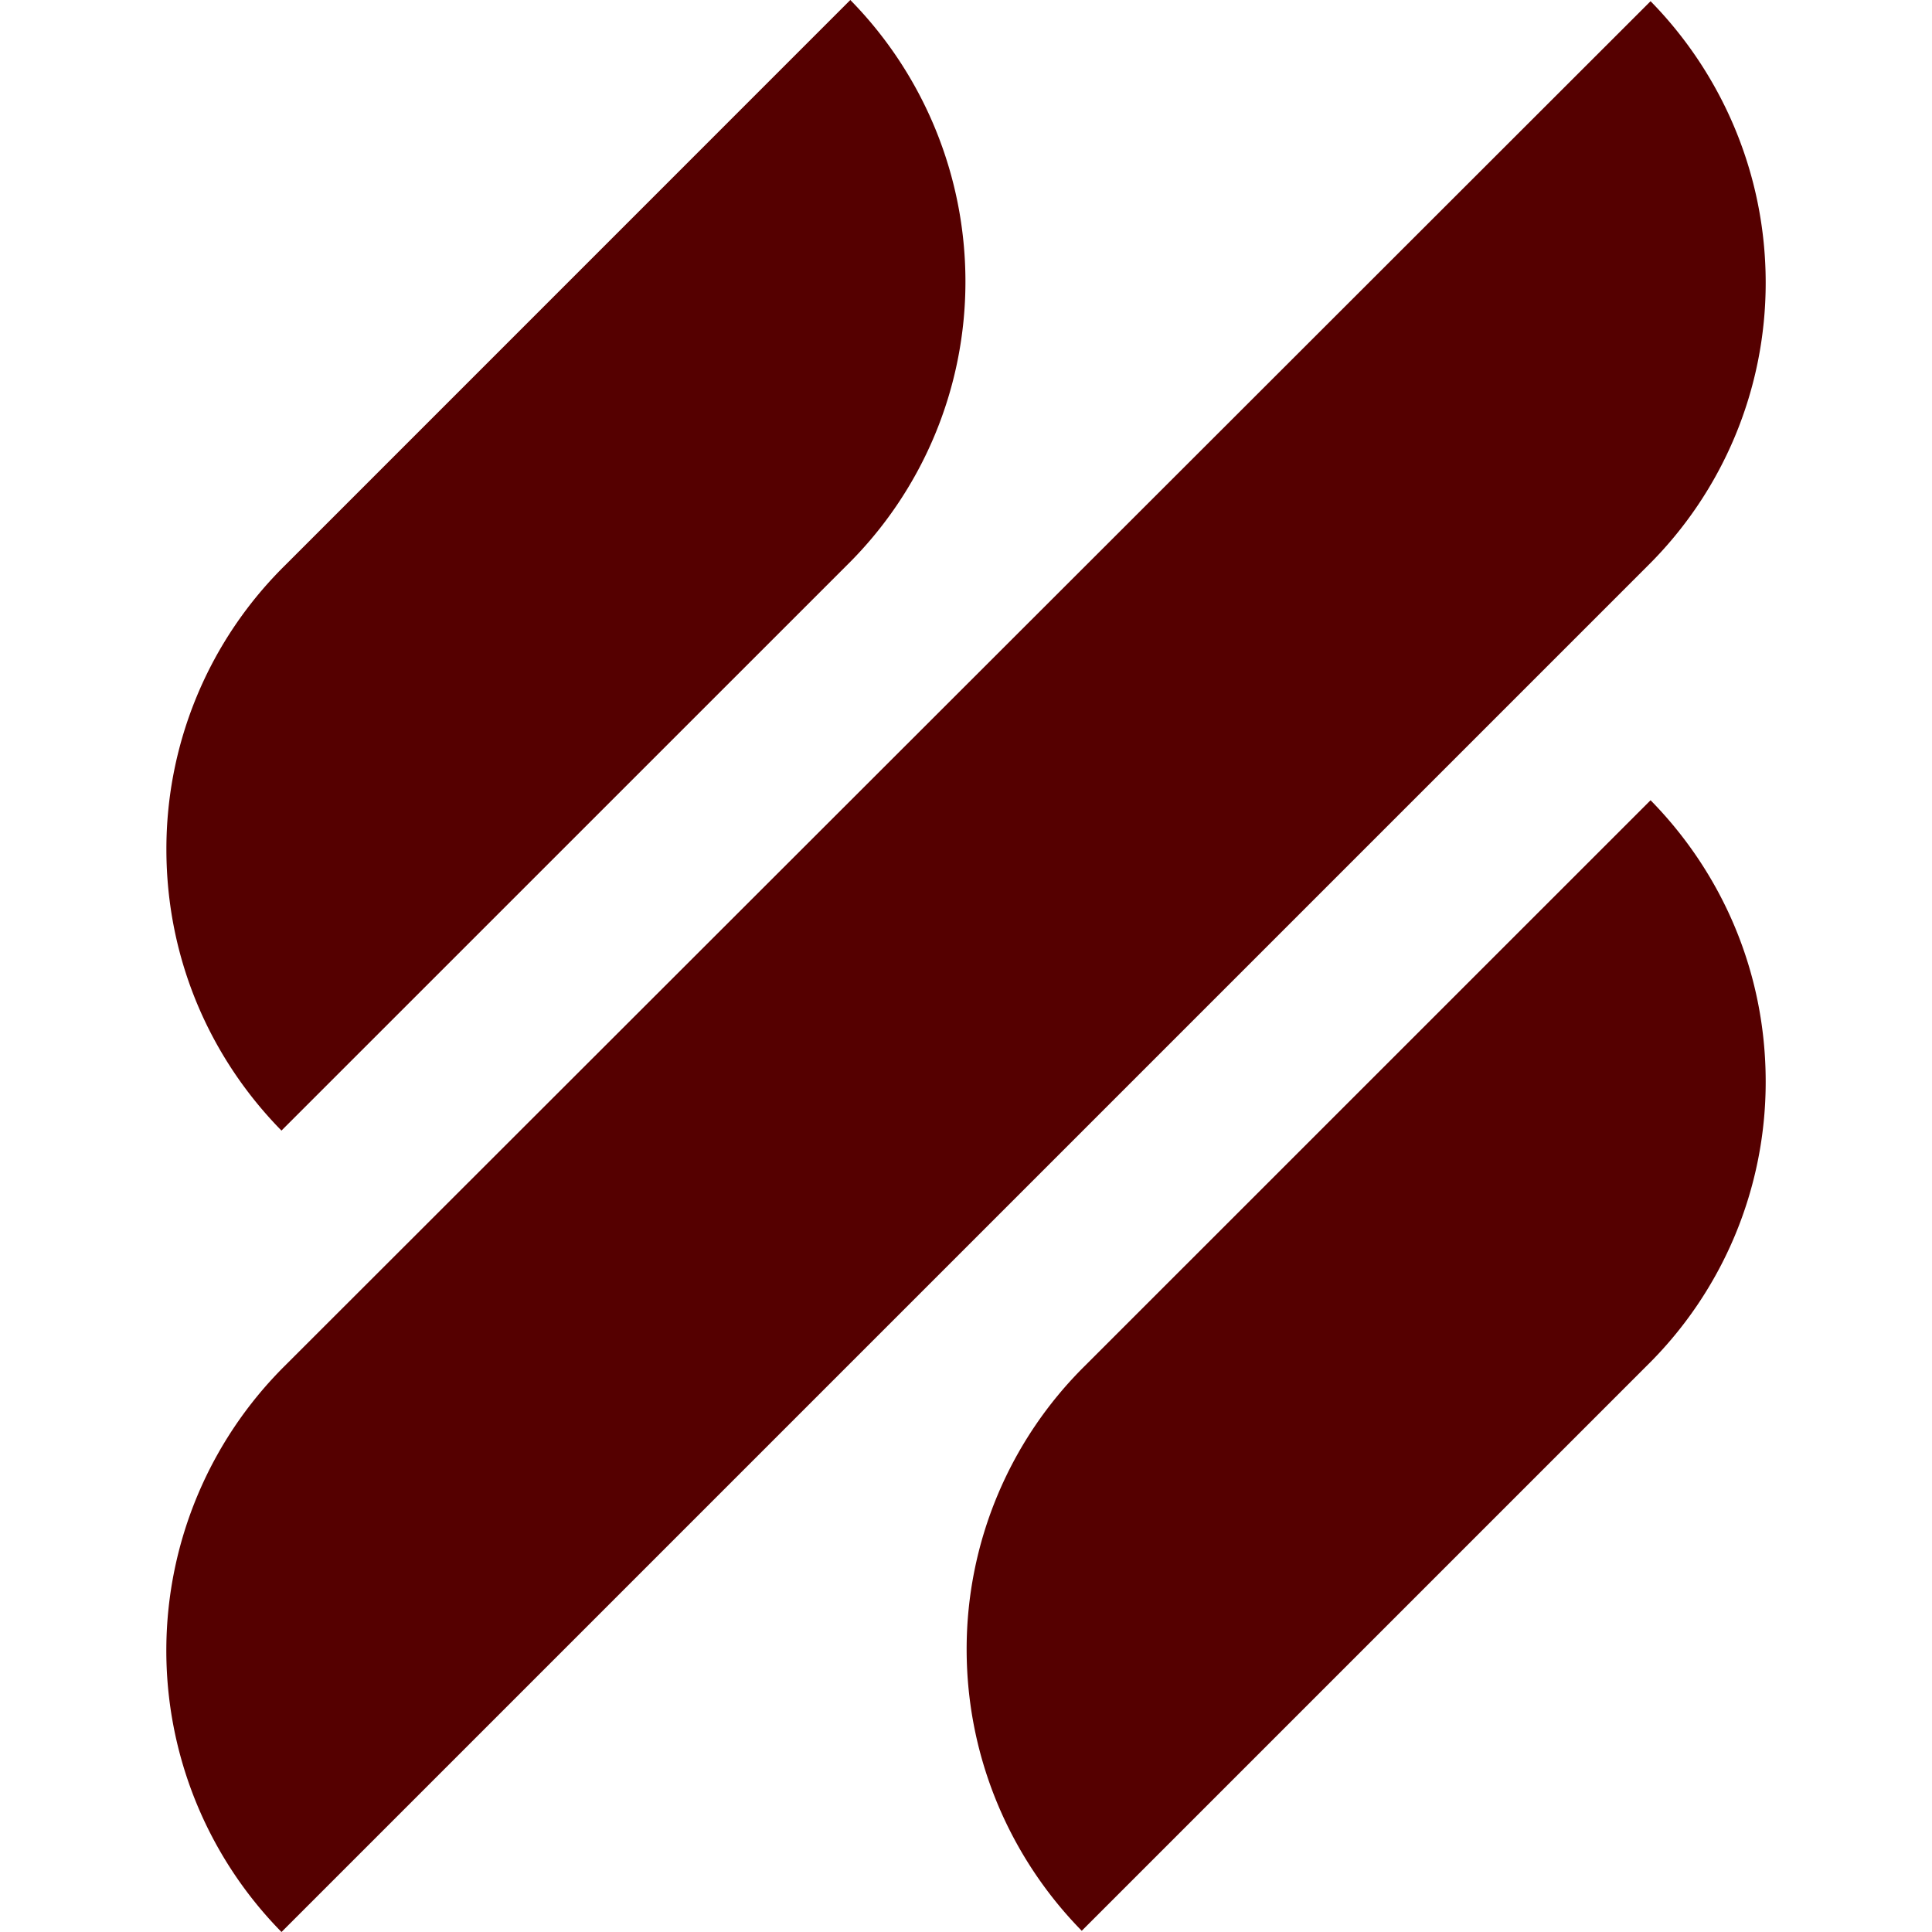 <svg role="img" width="32px" height="32px" viewBox="0 0 24 24" xmlns="http://www.w3.org/2000/svg"><title>Help Scout</title><path fill="#500f5" d="m3.497 14.044 7.022-7.021a4.946 4.946 0 0 0 1.474-3.526A4.99 4.99 0 0 0 10.563 0L3.54 7.024a4.945 4.945 0 0 0-1.473 3.525c0 1.373.55 2.6 1.43 3.496zm17.007-4.103-7.023 7.022a4.946 4.946 0 0 0-1.473 3.525c0 1.36.55 2.601 1.43 3.497l7.022-7.022a4.943 4.943 0 0 0 1.474-3.526c0-1.373-.55-2.6-1.43-3.496zm-.044-2.904a4.944 4.944 0 0 0 1.474-3.525c0-1.36-.55-2.6-1.43-3.497L3.54 16.965A4.986 4.986 0 0 0 3.497 24Z"/></svg>